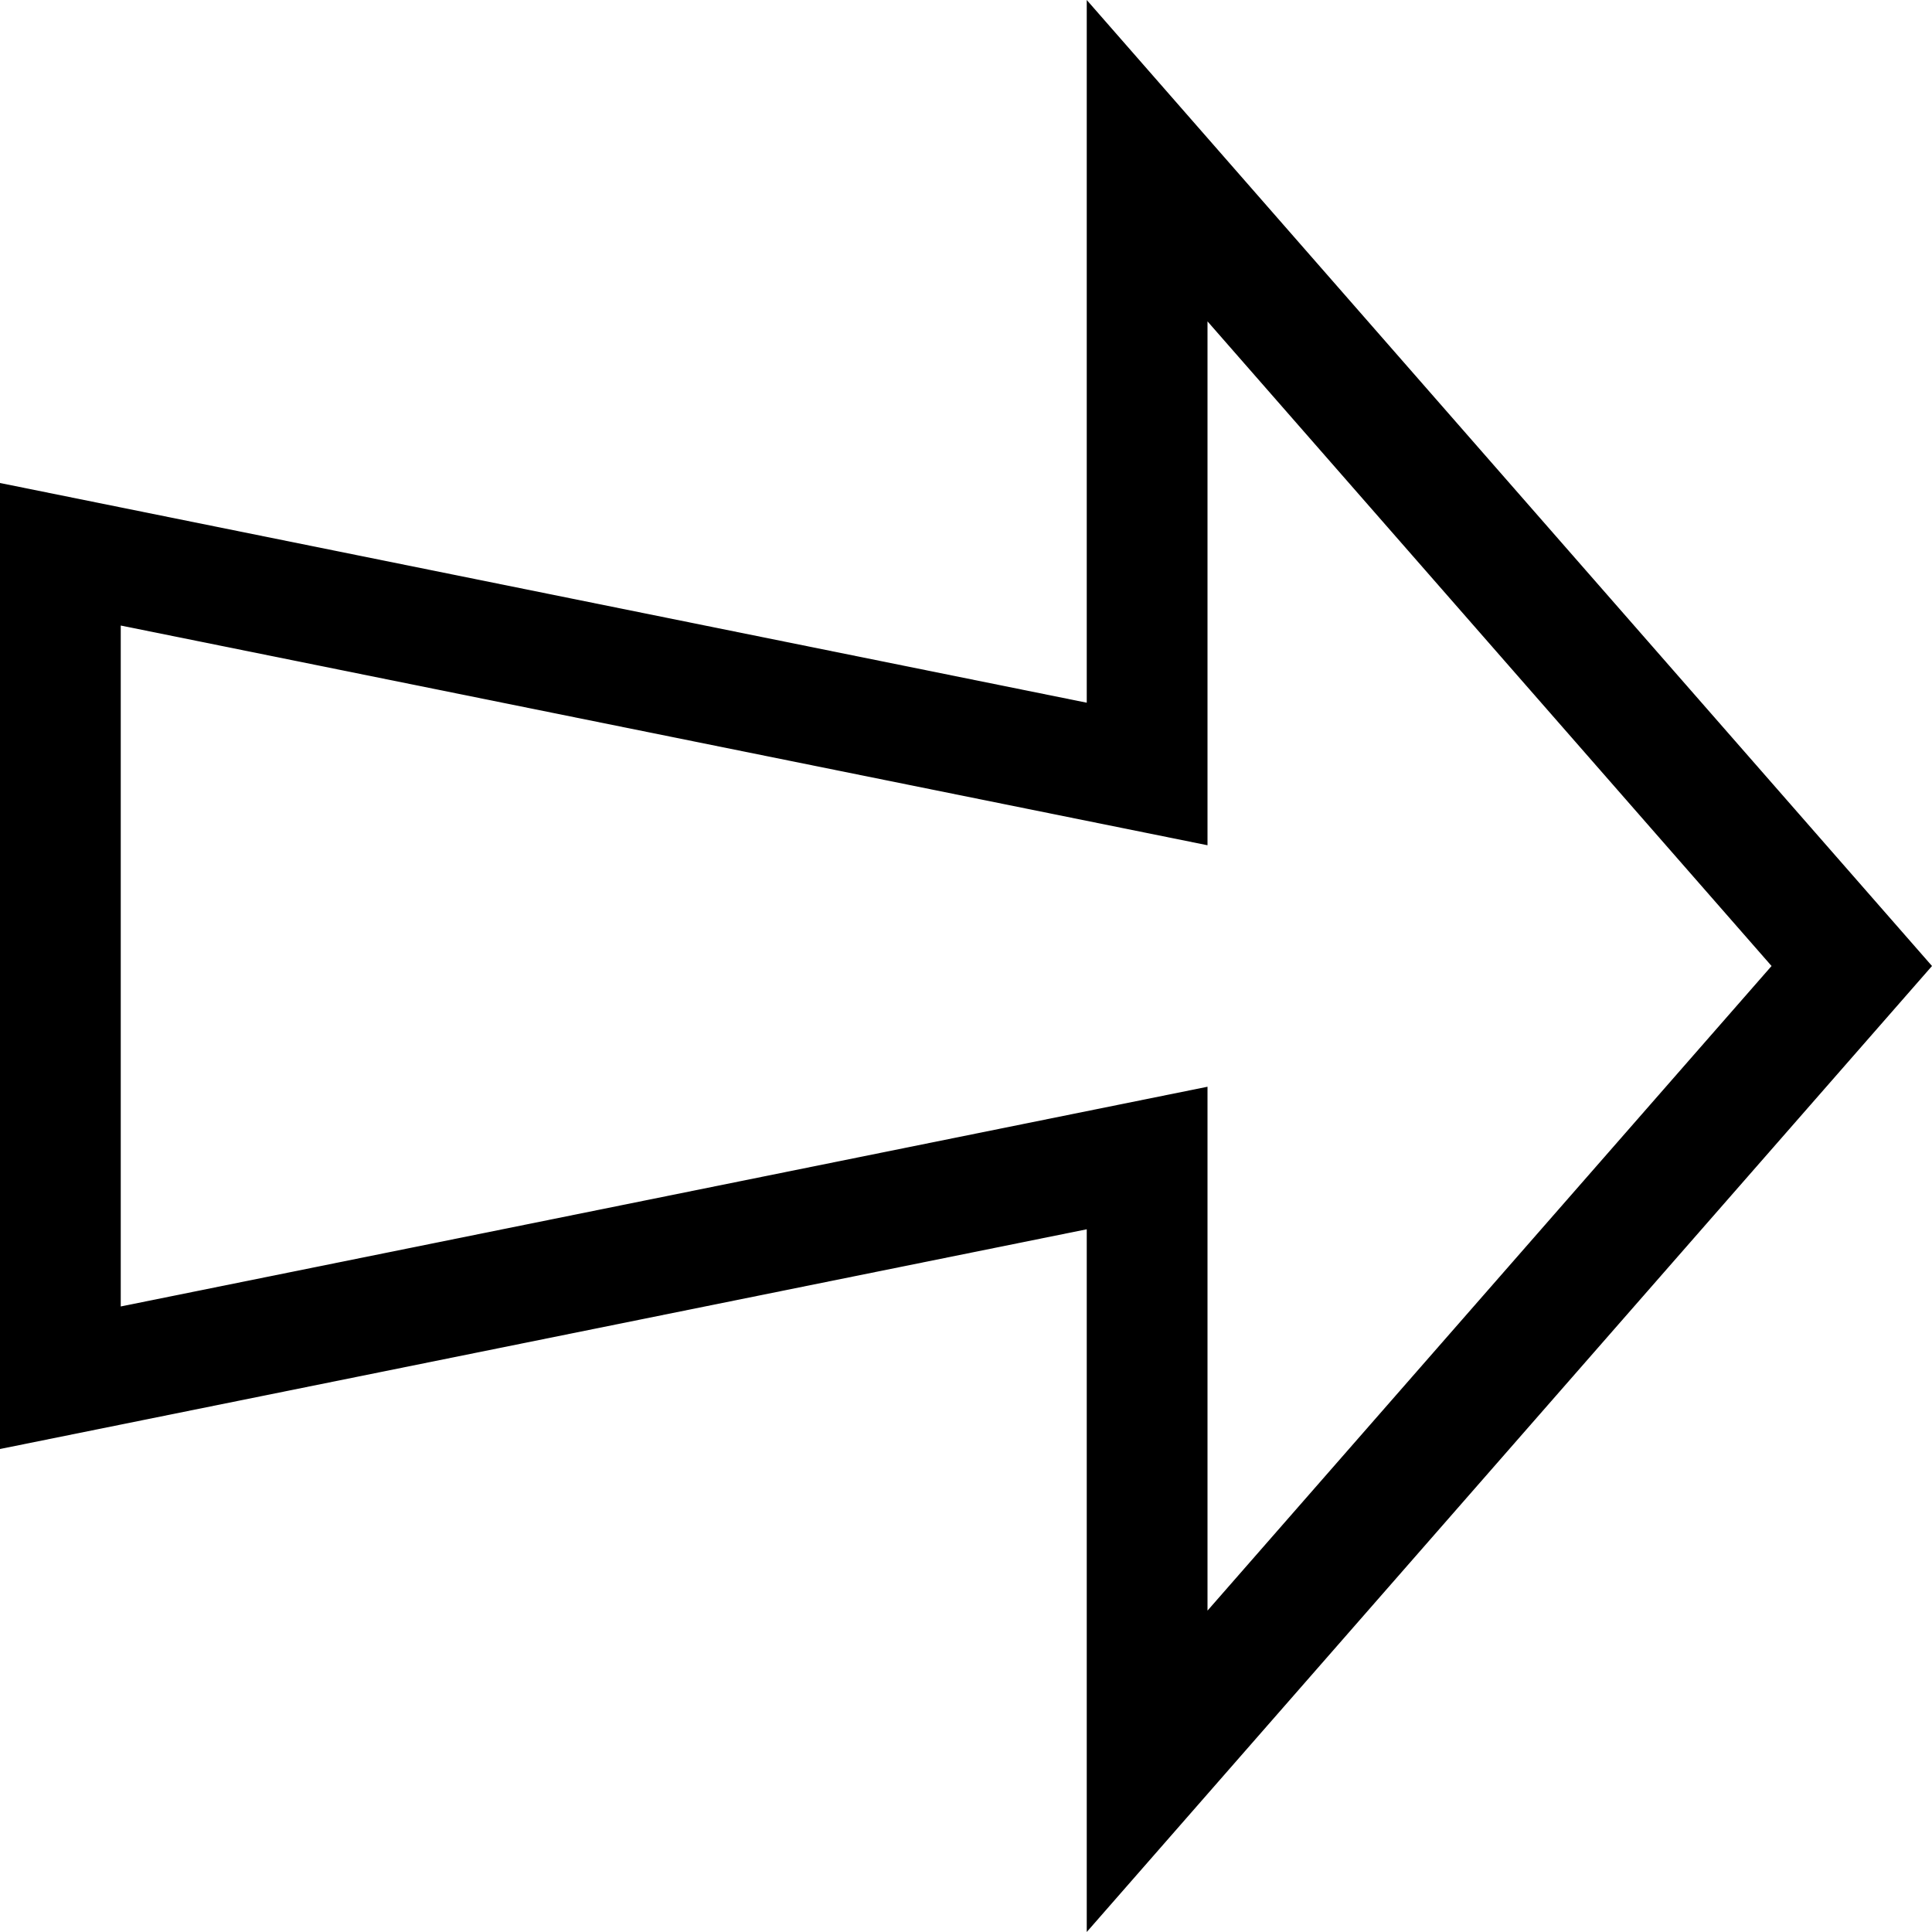 <svg xmlns="http://www.w3.org/2000/svg" viewBox="0 0 512 512"><path d="M288 512l224-256-224-256v186.225l-288-58.225v256l288-58.227v186.227zm-256-165.774v-180.452l288 58.226v-138.833l149.479 170.833-149.479 170.834v-138.834l-288 58.226z"/></svg>